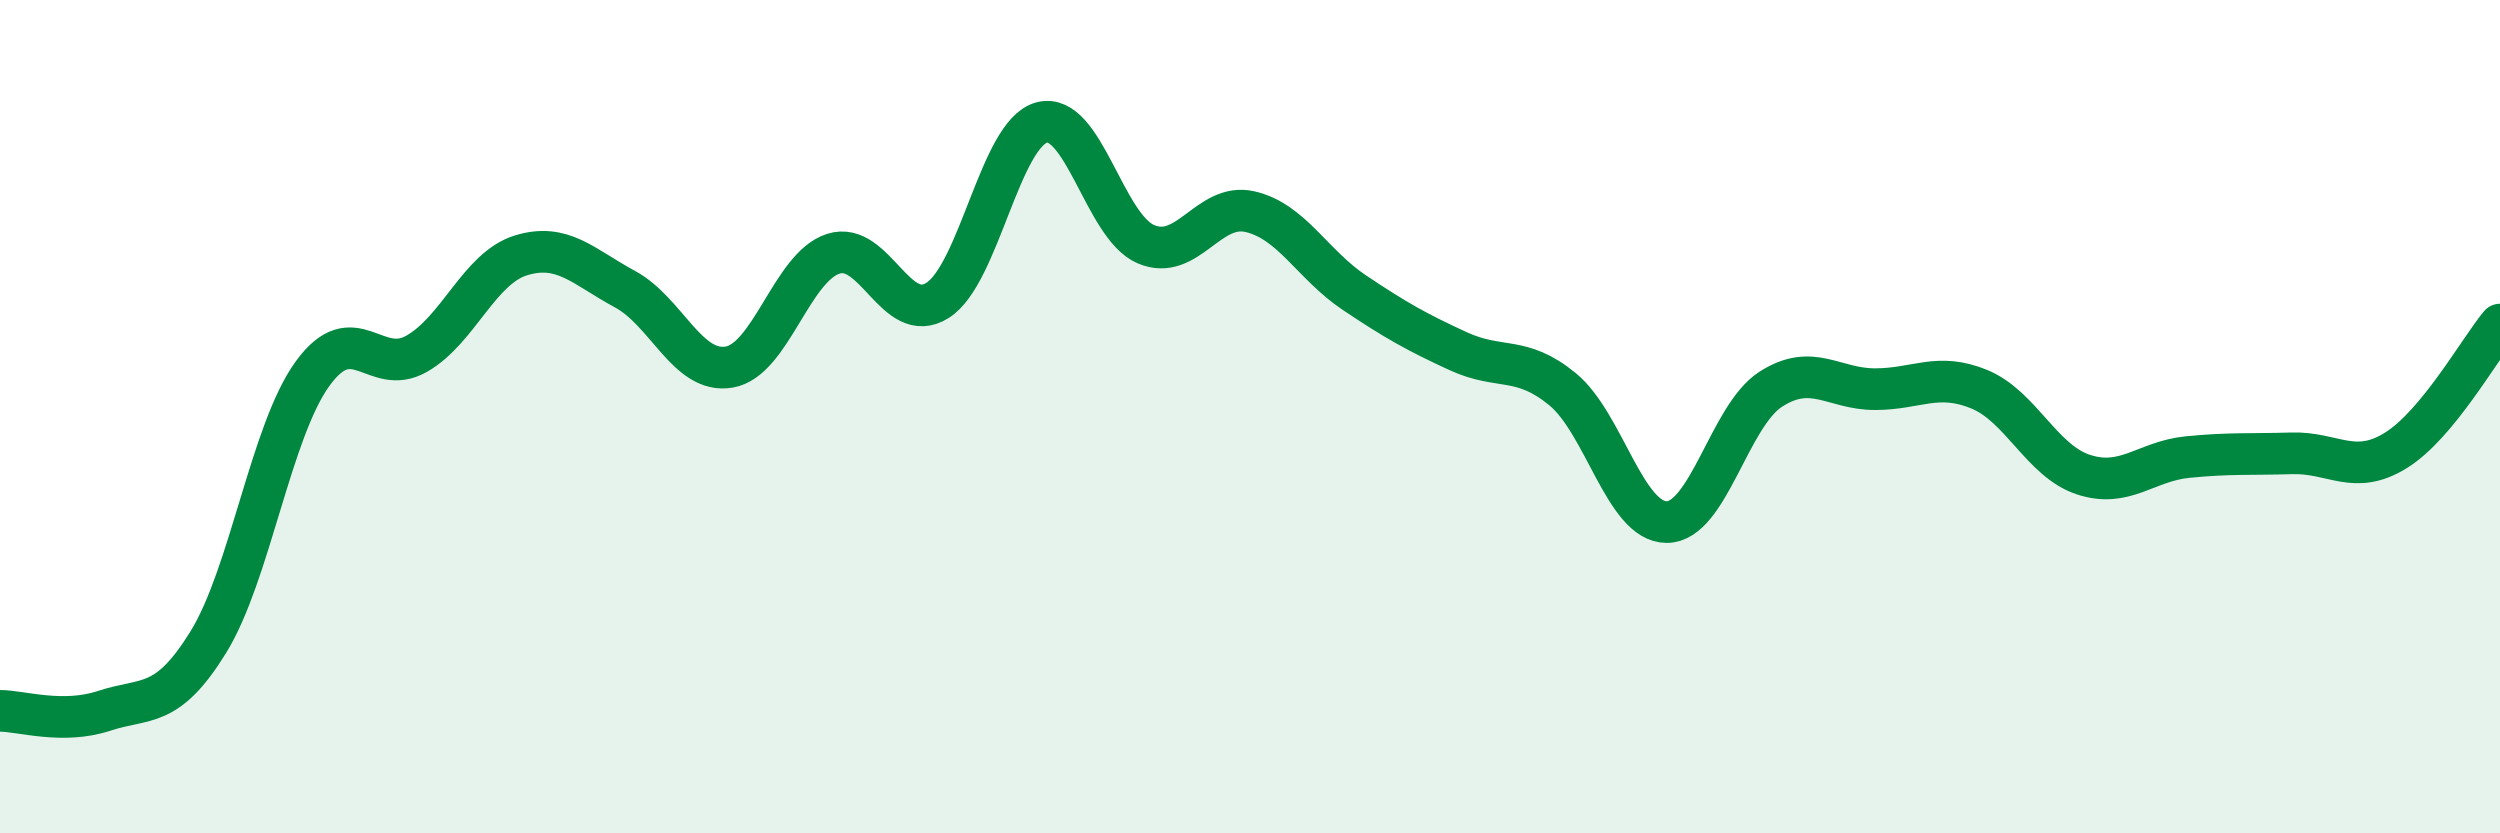 
    <svg width="60" height="20" viewBox="0 0 60 20" xmlns="http://www.w3.org/2000/svg">
      <path
        d="M 0,17.06 C 0.5,17.06 1.5,17.39 2.5,17.06 C 3.5,16.73 4,17.03 5,15.41 C 6,13.79 6.5,10.35 7.5,8.97 C 8.5,7.59 9,9.06 10,8.49 C 11,7.92 11.5,6.44 12.5,6.13 C 13.5,5.82 14,6.4 15,6.94 C 16,7.48 16.5,8.98 17.5,8.81 C 18.5,8.64 19,6.41 20,6.09 C 21,5.77 21.5,7.84 22.5,7.21 C 23.5,6.58 24,3.21 25,2.94 C 26,2.67 26.5,5.43 27.5,5.86 C 28.5,6.29 29,4.85 30,5.08 C 31,5.31 31.5,6.35 32.5,7.02 C 33.5,7.69 34,7.97 35,8.43 C 36,8.89 36.5,8.52 37.5,9.34 C 38.5,10.16 39,12.53 40,12.53 C 41,12.53 41.5,9.98 42.5,9.34 C 43.5,8.7 44,9.34 45,9.34 C 46,9.34 46.5,8.93 47.5,9.34 C 48.5,9.75 49,11.06 50,11.39 C 51,11.72 51.5,11.07 52.5,10.97 C 53.5,10.87 54,10.91 55,10.88 C 56,10.85 56.5,11.43 57.5,10.81 C 58.5,10.19 59.5,8.39 60,7.79L60 20L0 20Z"
        fill="#008740"
        opacity="0.1"
        stroke-linecap="round"
        stroke-linejoin="round"
      />
      <path
        d="M 0,17.06 C 0.5,17.06 1.5,17.39 2.5,17.06 C 3.5,16.73 4,17.03 5,15.41 C 6,13.79 6.5,10.35 7.5,8.97 C 8.5,7.59 9,9.06 10,8.49 C 11,7.92 11.5,6.44 12.5,6.13 C 13.5,5.82 14,6.4 15,6.94 C 16,7.48 16.5,8.98 17.5,8.81 C 18.5,8.64 19,6.41 20,6.09 C 21,5.77 21.5,7.84 22.5,7.21 C 23.5,6.58 24,3.21 25,2.94 C 26,2.67 26.5,5.43 27.5,5.86 C 28.5,6.29 29,4.85 30,5.08 C 31,5.31 31.5,6.35 32.5,7.02 C 33.5,7.69 34,7.97 35,8.43 C 36,8.89 36.5,8.52 37.5,9.34 C 38.5,10.16 39,12.53 40,12.53 C 41,12.53 41.5,9.98 42.5,9.34 C 43.5,8.7 44,9.34 45,9.34 C 46,9.34 46.5,8.93 47.5,9.34 C 48.5,9.75 49,11.06 50,11.39 C 51,11.72 51.5,11.07 52.5,10.97 C 53.5,10.87 54,10.91 55,10.88 C 56,10.85 56.5,11.43 57.5,10.81 C 58.5,10.19 59.5,8.39 60,7.79"
        stroke="#008740"
        stroke-width="1"
        fill="none"
        stroke-linecap="round"
        stroke-linejoin="round"
      />
    </svg>
  